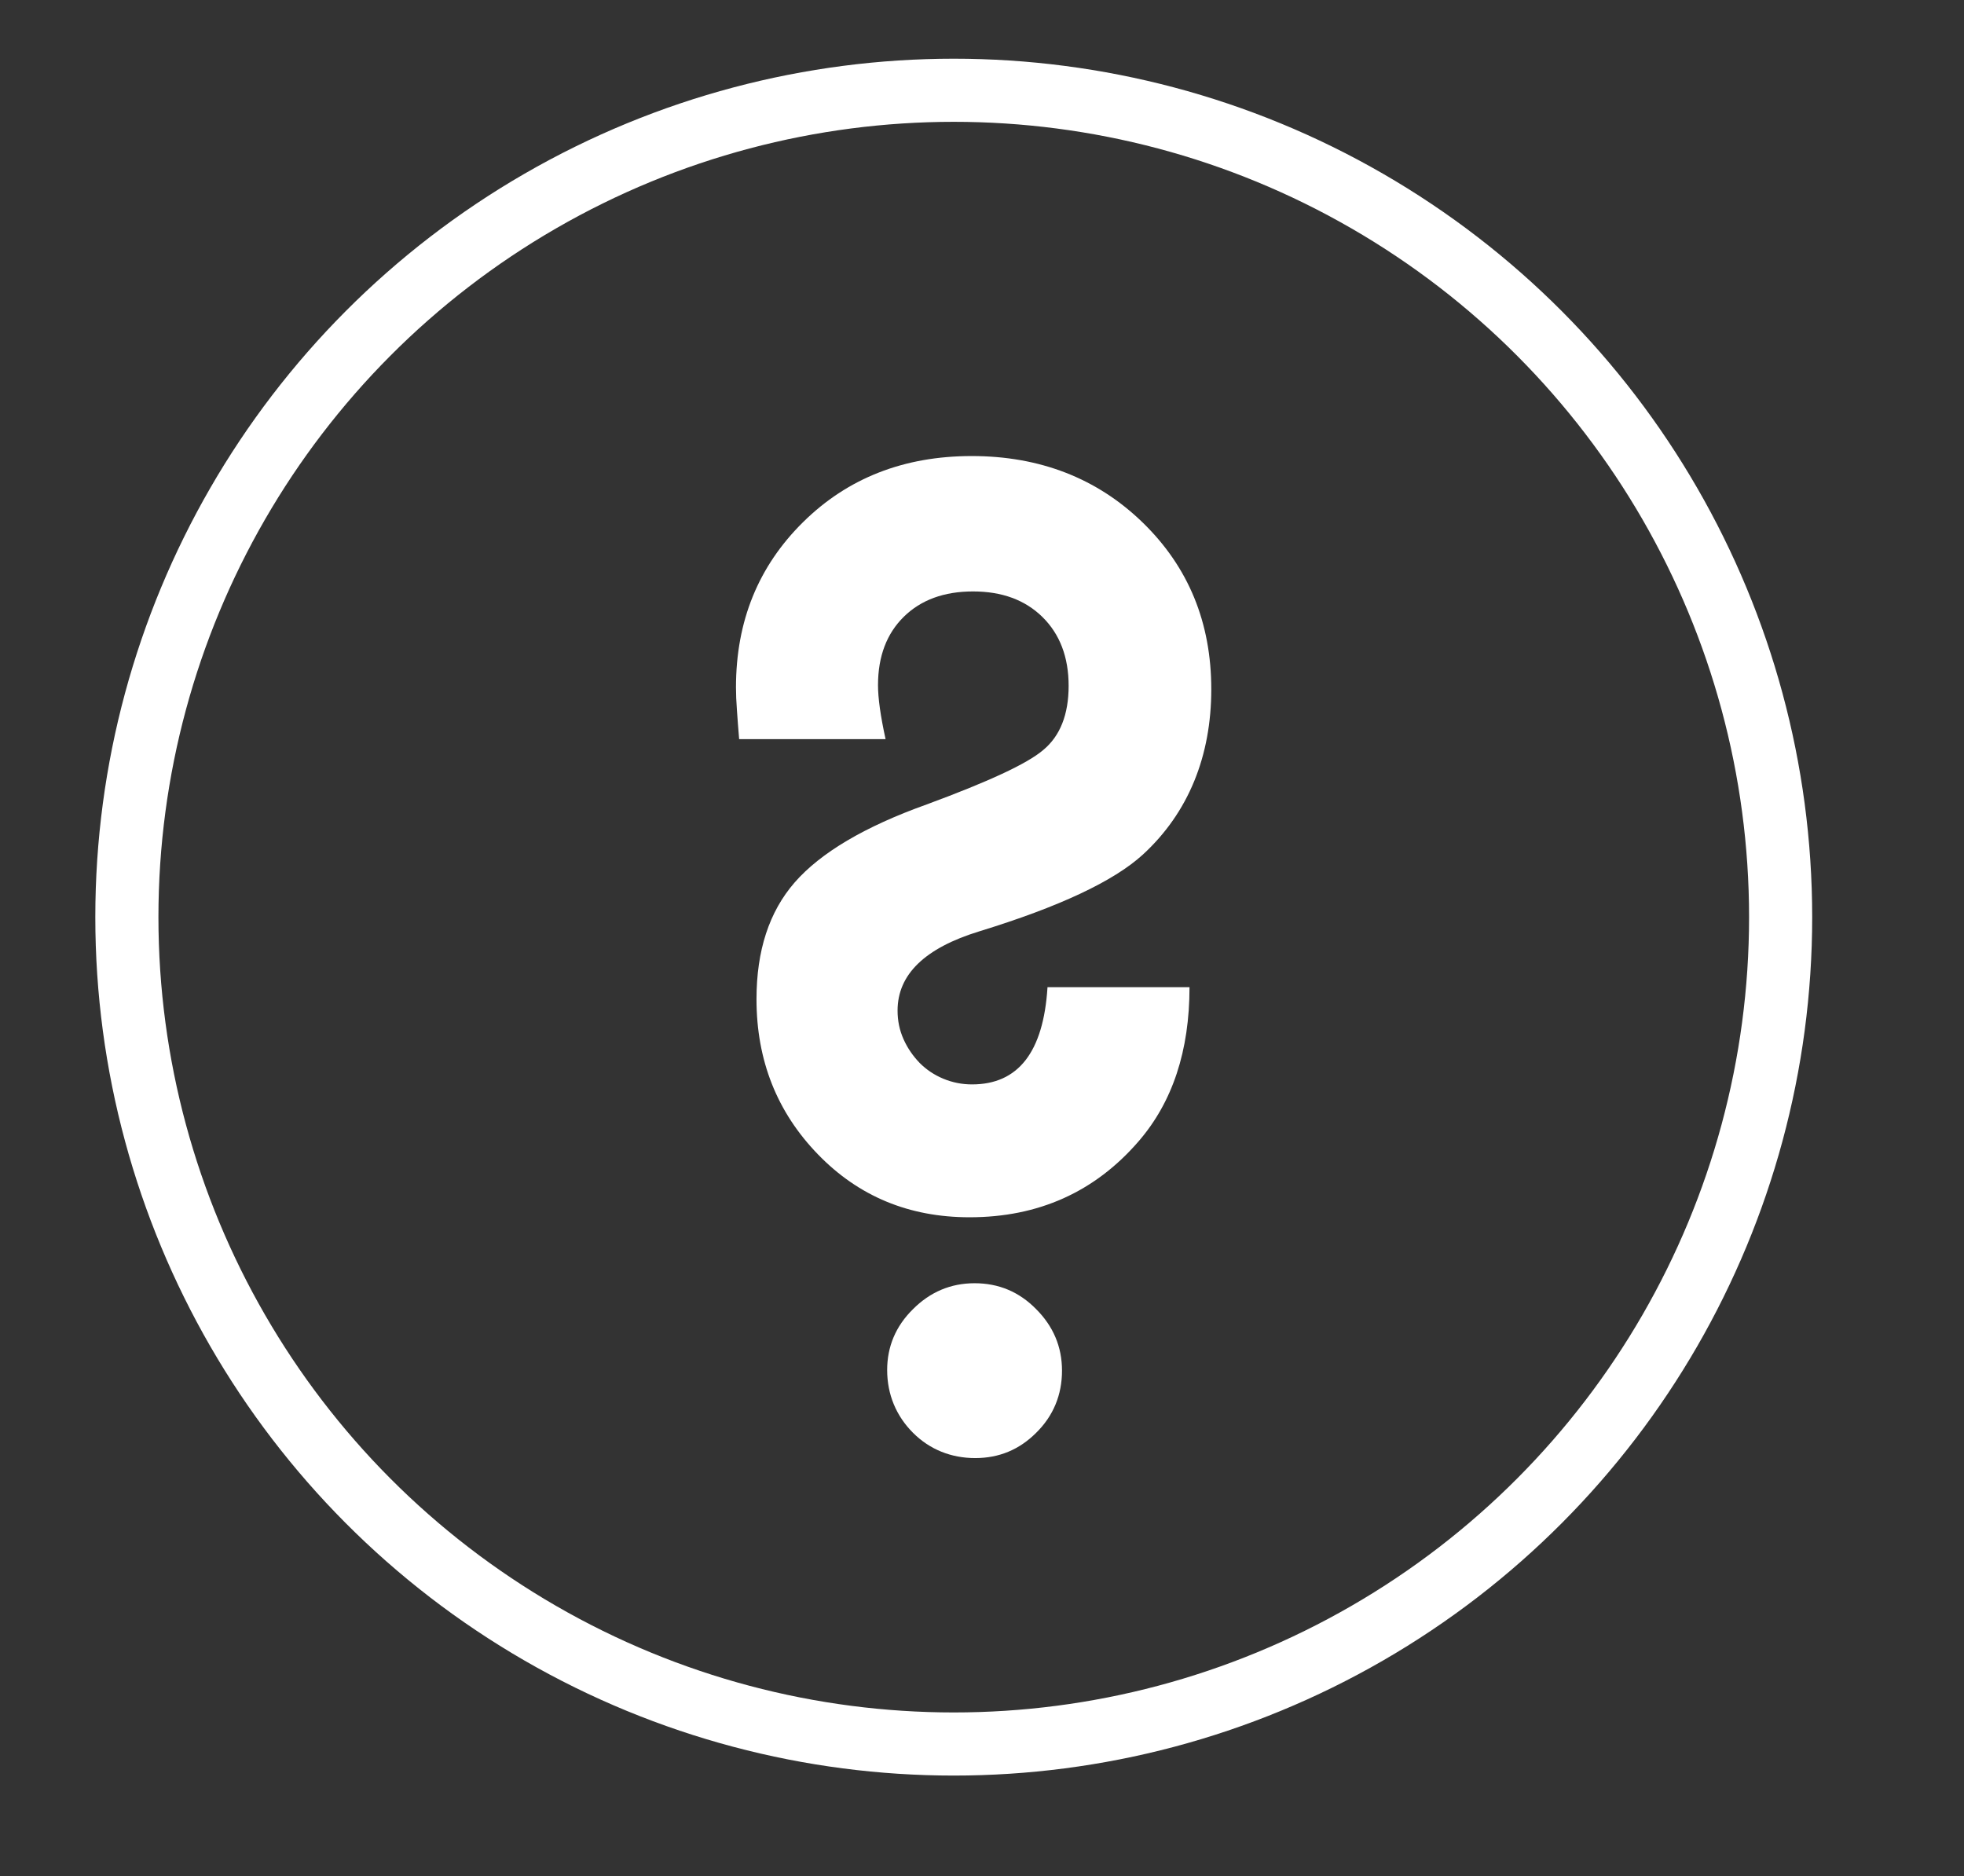 <?xml version="1.0" encoding="UTF-8"?><svg id="Instructional" xmlns="http://www.w3.org/2000/svg" width="62.23" height="59.45" viewBox="0 0 62.23 59.45"><rect x="0" y="0" width="62.23" height="59.45" fill="#333333" stroke="none"/><defs><style>.cls-1{fill:#fff;}.cls-2{fill:none;stroke:#fff;stroke-miterlimit:10;stroke-width:2px;}</style></defs><circle class="cls-2" cx="30.22" cy="29.06" r="26.2"/><path class="cls-1" d="M33.19,31.28h4.5c0,2.02-.54,3.64-1.61,4.88-1.39,1.61-3.18,2.41-5.36,2.41-1.91,0-3.51-.66-4.8-1.99-1.3-1.34-1.95-2.98-1.95-4.92,0-1.54,.4-2.77,1.21-3.7,.82-.94,2.22-1.77,4.18-2.47,1.95-.72,3.19-1.29,3.7-1.73,.53-.44,.8-1.12,.8-2.03s-.28-1.64-.83-2.18c-.55-.54-1.28-.81-2.2-.81s-1.65,.27-2.19,.8c-.54,.53-.82,1.25-.82,2.17,0,.41,.08,.98,.24,1.71h-4.64c-.03-.34-.05-.65-.07-.92-.02-.27-.03-.5-.03-.72,0-2.1,.71-3.84,2.13-5.24,1.41-1.39,3.19-2.09,5.34-2.09s3.97,.7,5.42,2.11c1.45,1.41,2.17,3.17,2.17,5.28s-.72,3.91-2.17,5.24c-.92,.84-2.64,1.65-5.18,2.43-1.73,.53-2.59,1.37-2.59,2.51,0,.32,.06,.62,.19,.91,.13,.29,.3,.53,.51,.75,.21,.21,.46,.38,.75,.5,.29,.12,.59,.18,.91,.18,1.46,0,2.26-1.02,2.39-3.07Zm-5.08,12.13c0-.74,.27-1.39,.82-1.93,.54-.54,1.19-.82,1.95-.82s1.41,.27,1.95,.82c.54,.54,.82,1.19,.82,1.95s-.27,1.43-.82,1.97c-.53,.53-1.17,.8-1.93,.8s-1.44-.27-1.97-.8-.82-1.21-.82-1.99Z"/></svg>